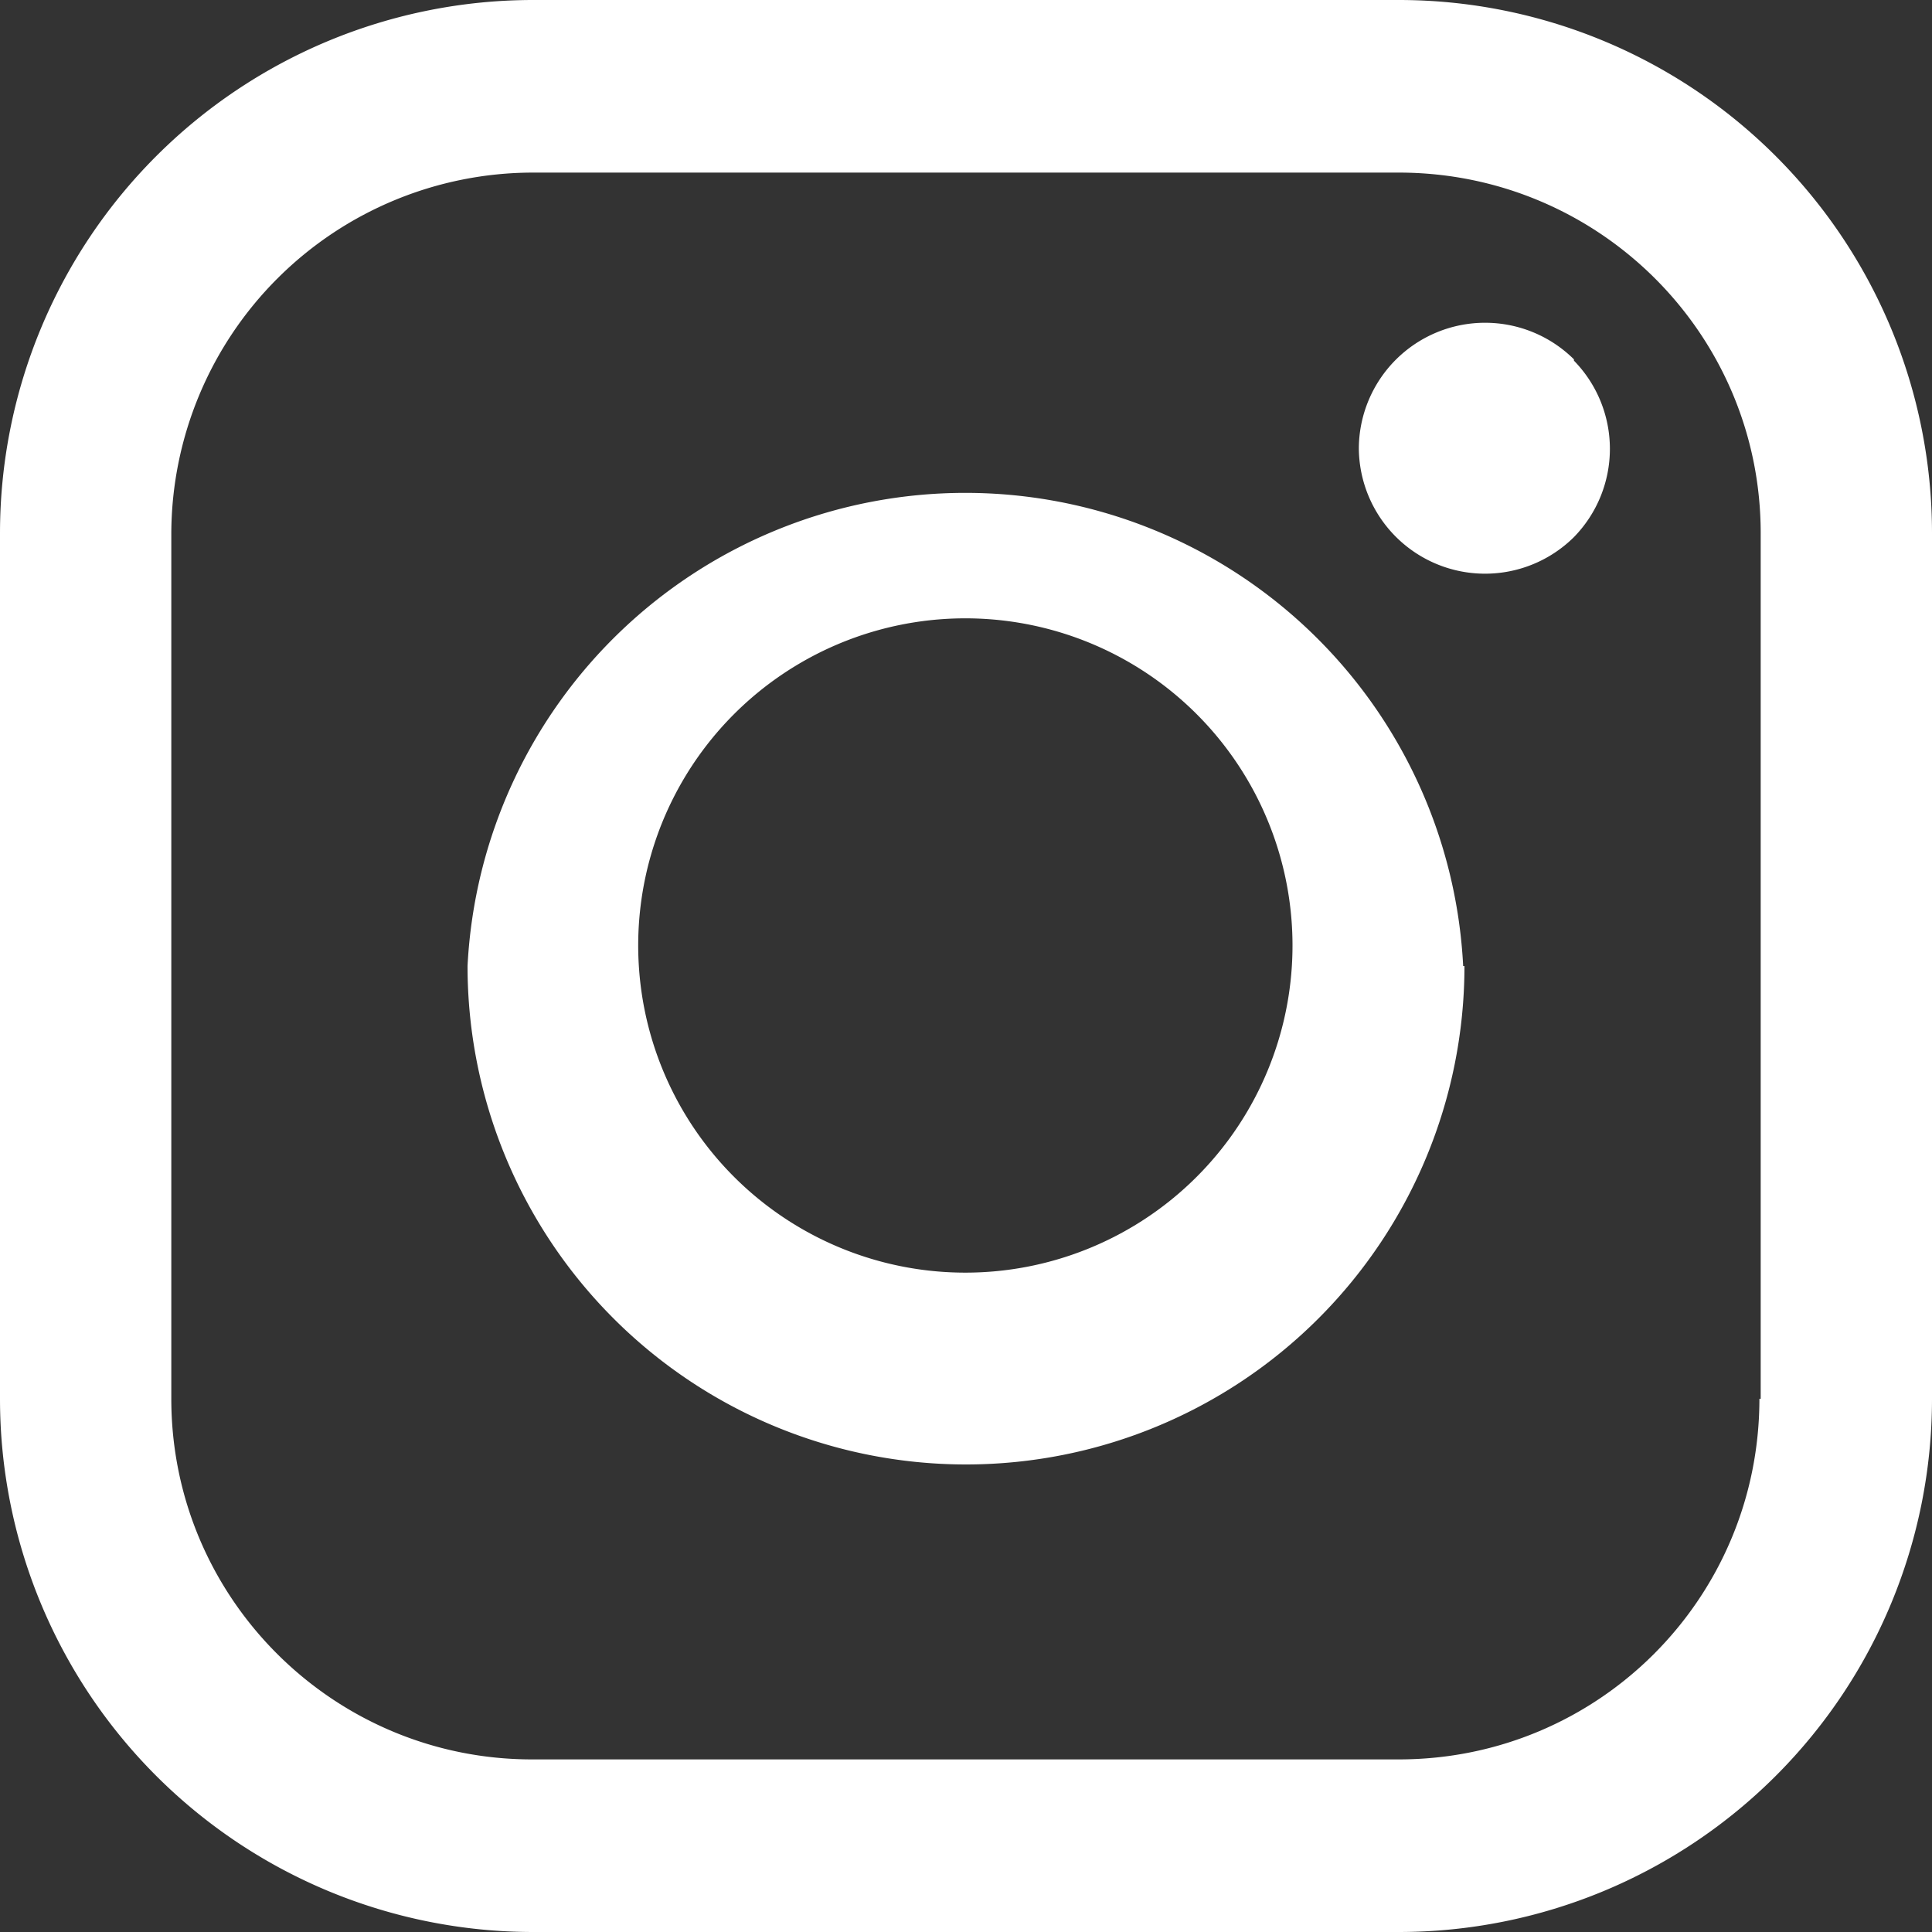 <svg xmlns="http://www.w3.org/2000/svg" xmlns:xlink="http://www.w3.org/1999/xlink" width="15" height="15" viewBox="0 0 15 15"><rect x="0" y="0" width="15" height="15" fill="#333333" stroke="none"/><defs><path id="a" d="M1325 1222.14v6.72a4.14 4.14 0 0 1-4.14 4.14h-6.72a4.14 4.14 0 0 1-4.14-4.14v-6.72a4.14 4.14 0 0 1 4.14-4.14h6.72a4.14 4.14 0 0 1 4.14 4.14zm-1.33 6.72v-6.72c0-1.55-1.26-2.8-2.81-2.8h-6.72a2.81 2.81 0 0 0-2.81 2.8v6.72c0 1.55 1.26 2.8 2.8 2.8h6.73c1.55 0 2.8-1.25 2.8-2.8zm-2.3-3.36a3.87 3.87 0 1 1-7.74 0 3.87 3.87 0 0 1 7.73 0zm-1.34 0a2.54 2.54 0 1 0-5.07 0 2.54 2.54 0 0 0 5.07 0zm2.19-4.7a.98.98 0 0 1 0 1.37.98.98 0 0 1-1.67-.69.98.98 0 0 1 1.67-.69z"/></defs><use fill="#fff" xlink:href="#a" transform="translate(-1310 -1218)"/></svg>